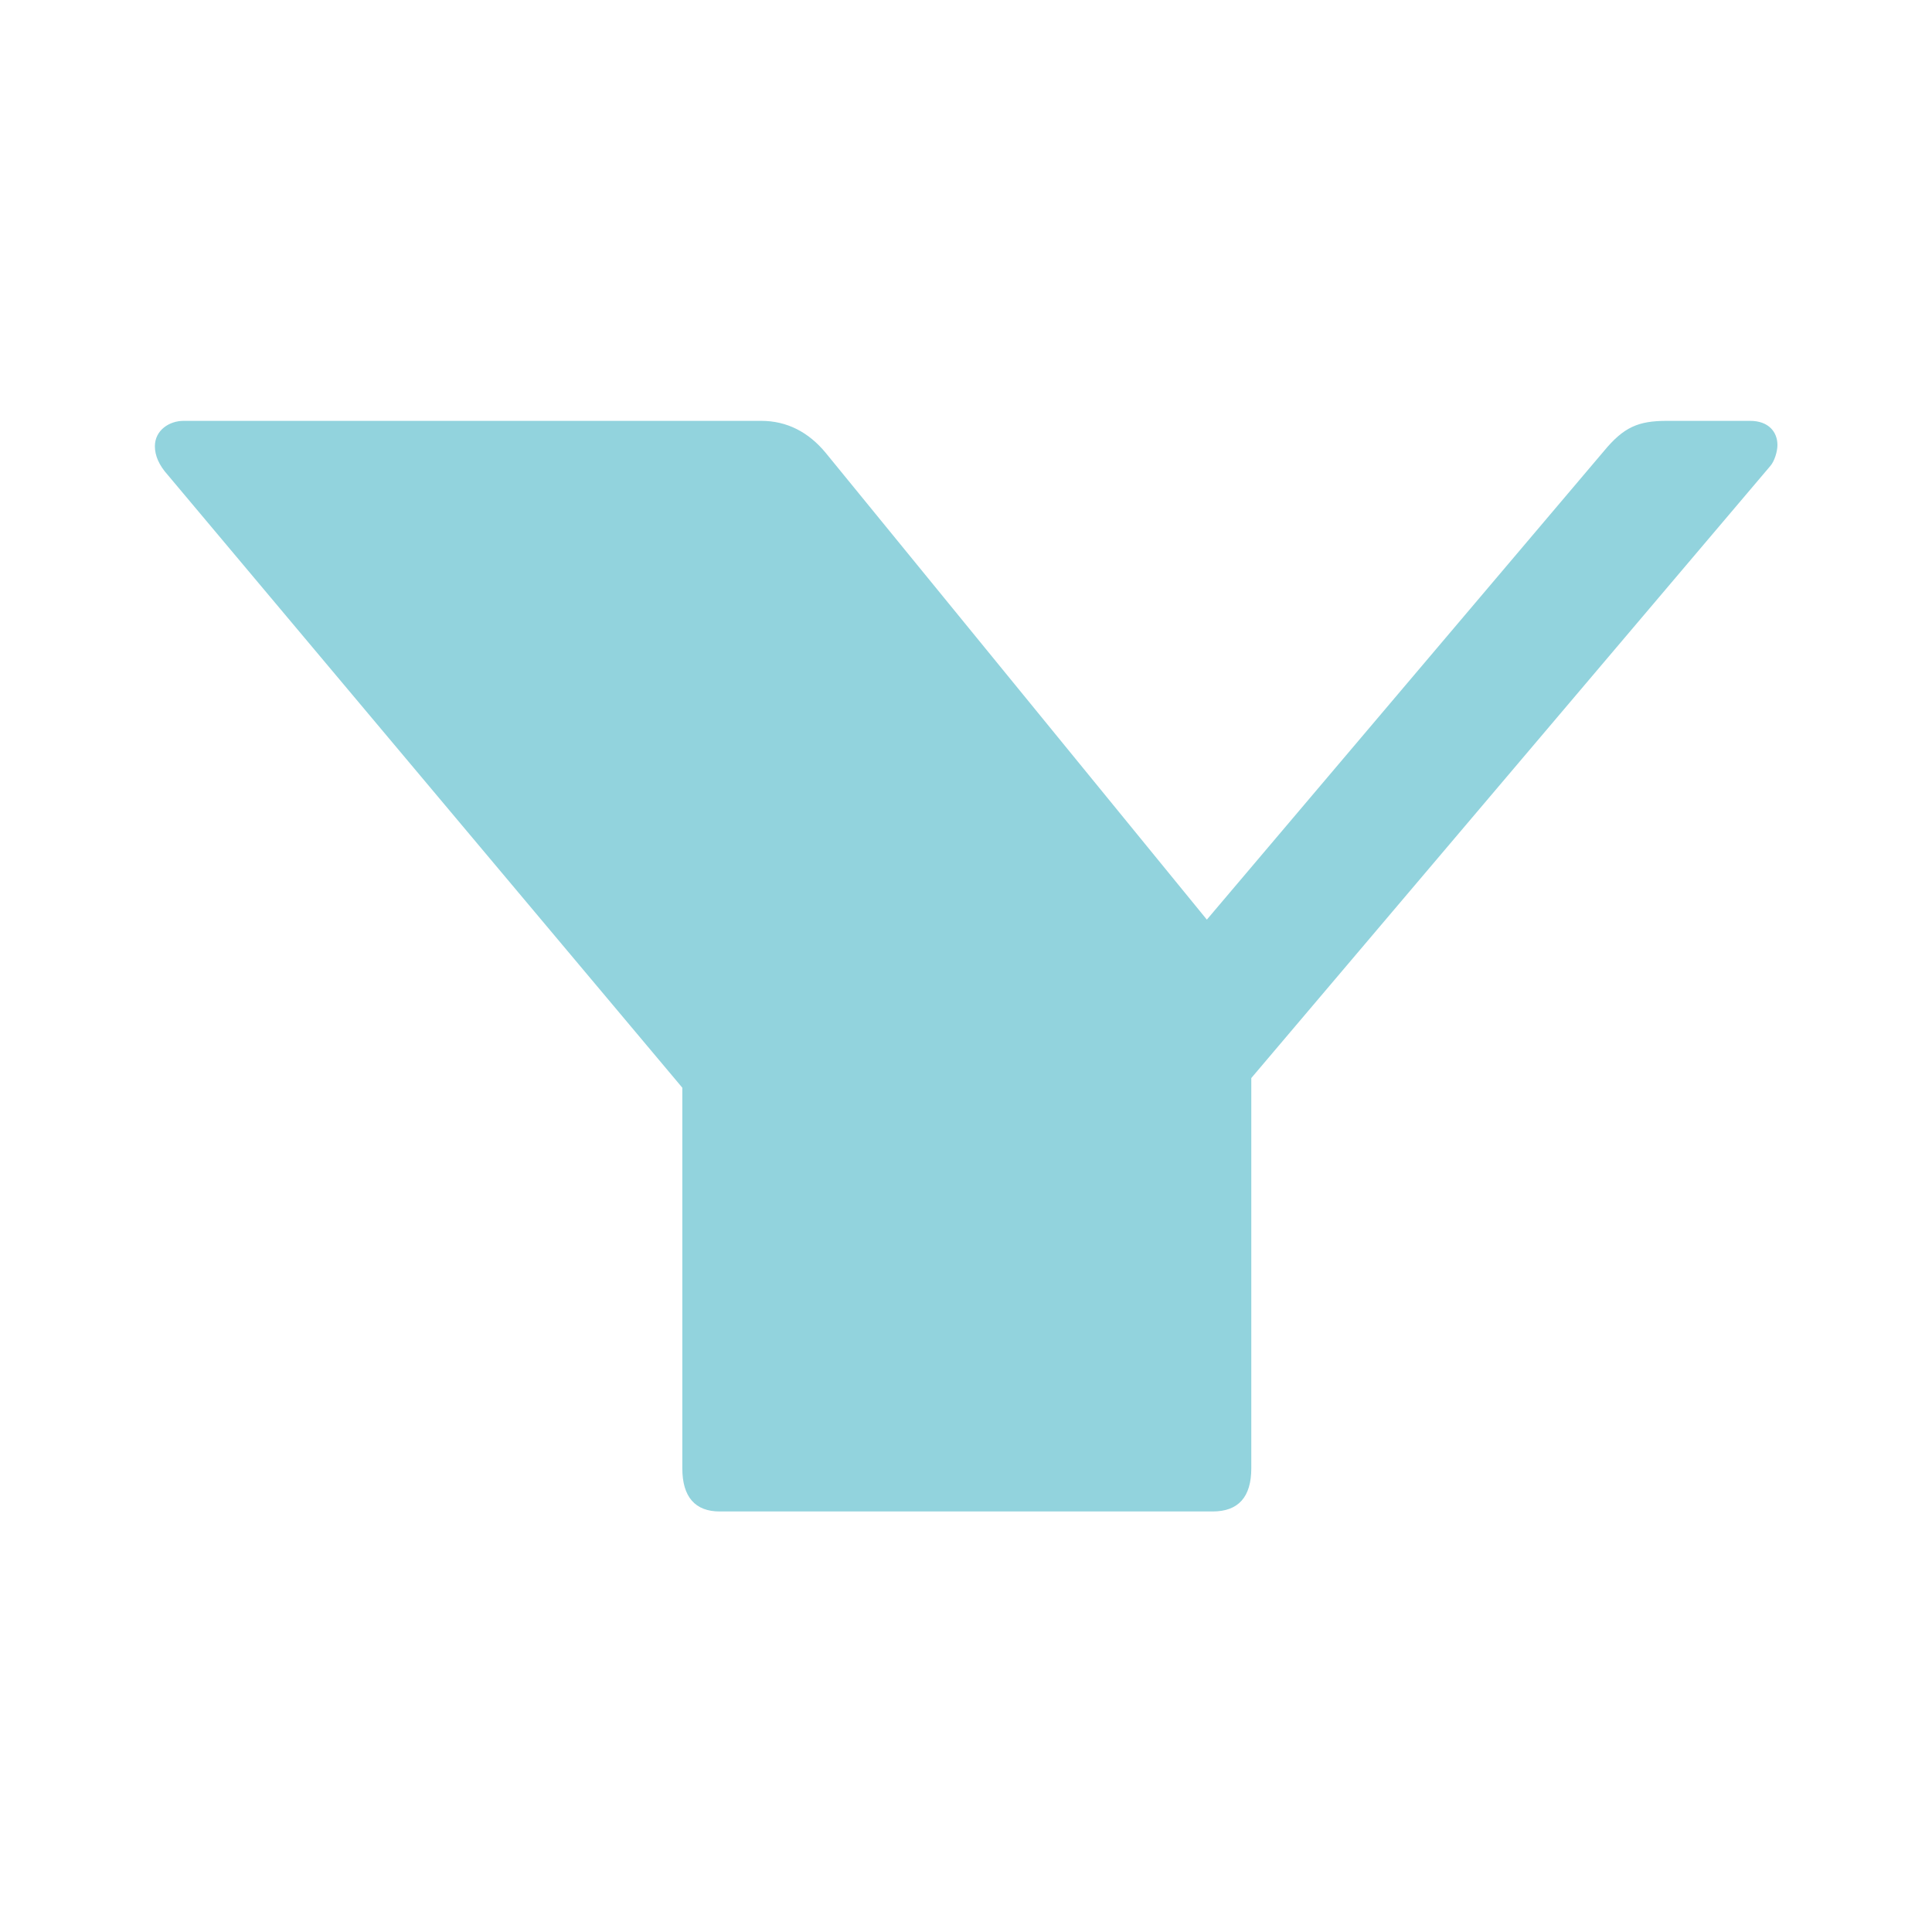 <?xml version="1.0" encoding="utf-8"?>
<!-- Generator: Adobe Illustrator 27.1.1, SVG Export Plug-In . SVG Version: 6.00 Build 0)  -->
<svg version="1.1" id="Layer_1" xmlns="http://www.w3.org/2000/svg" xmlns:xlink="http://www.w3.org/1999/xlink" x="0px" y="0px"
	 viewBox="0 0 60 60" style="enable-background:new 0 0 60 60;" xml:space="preserve">
<style type="text/css">
	.st0{fill:#92D3DD;}
</style>
<path class="st0" d="M22.35,46.94c-0.76,0-1.16-0.45-1.16-1.34V33.78L5.21,14.75c-0.27-0.3-0.4-0.6-0.4-0.89
	c0-0.5,0.45-0.79,0.89-0.79h17.94c0.8,0,1.47,0.35,2,0.99l11.84,14.5l12.33-14.55c0.62-0.75,1.07-0.94,1.96-0.94h2.58
	c0.58,0,0.85,0.35,0.85,0.75c0,0.2-0.09,0.5-0.22,0.65L38.86,33.48V45.6c0,0.89-0.4,1.34-1.2,1.34H22.35z"/>
</svg>
